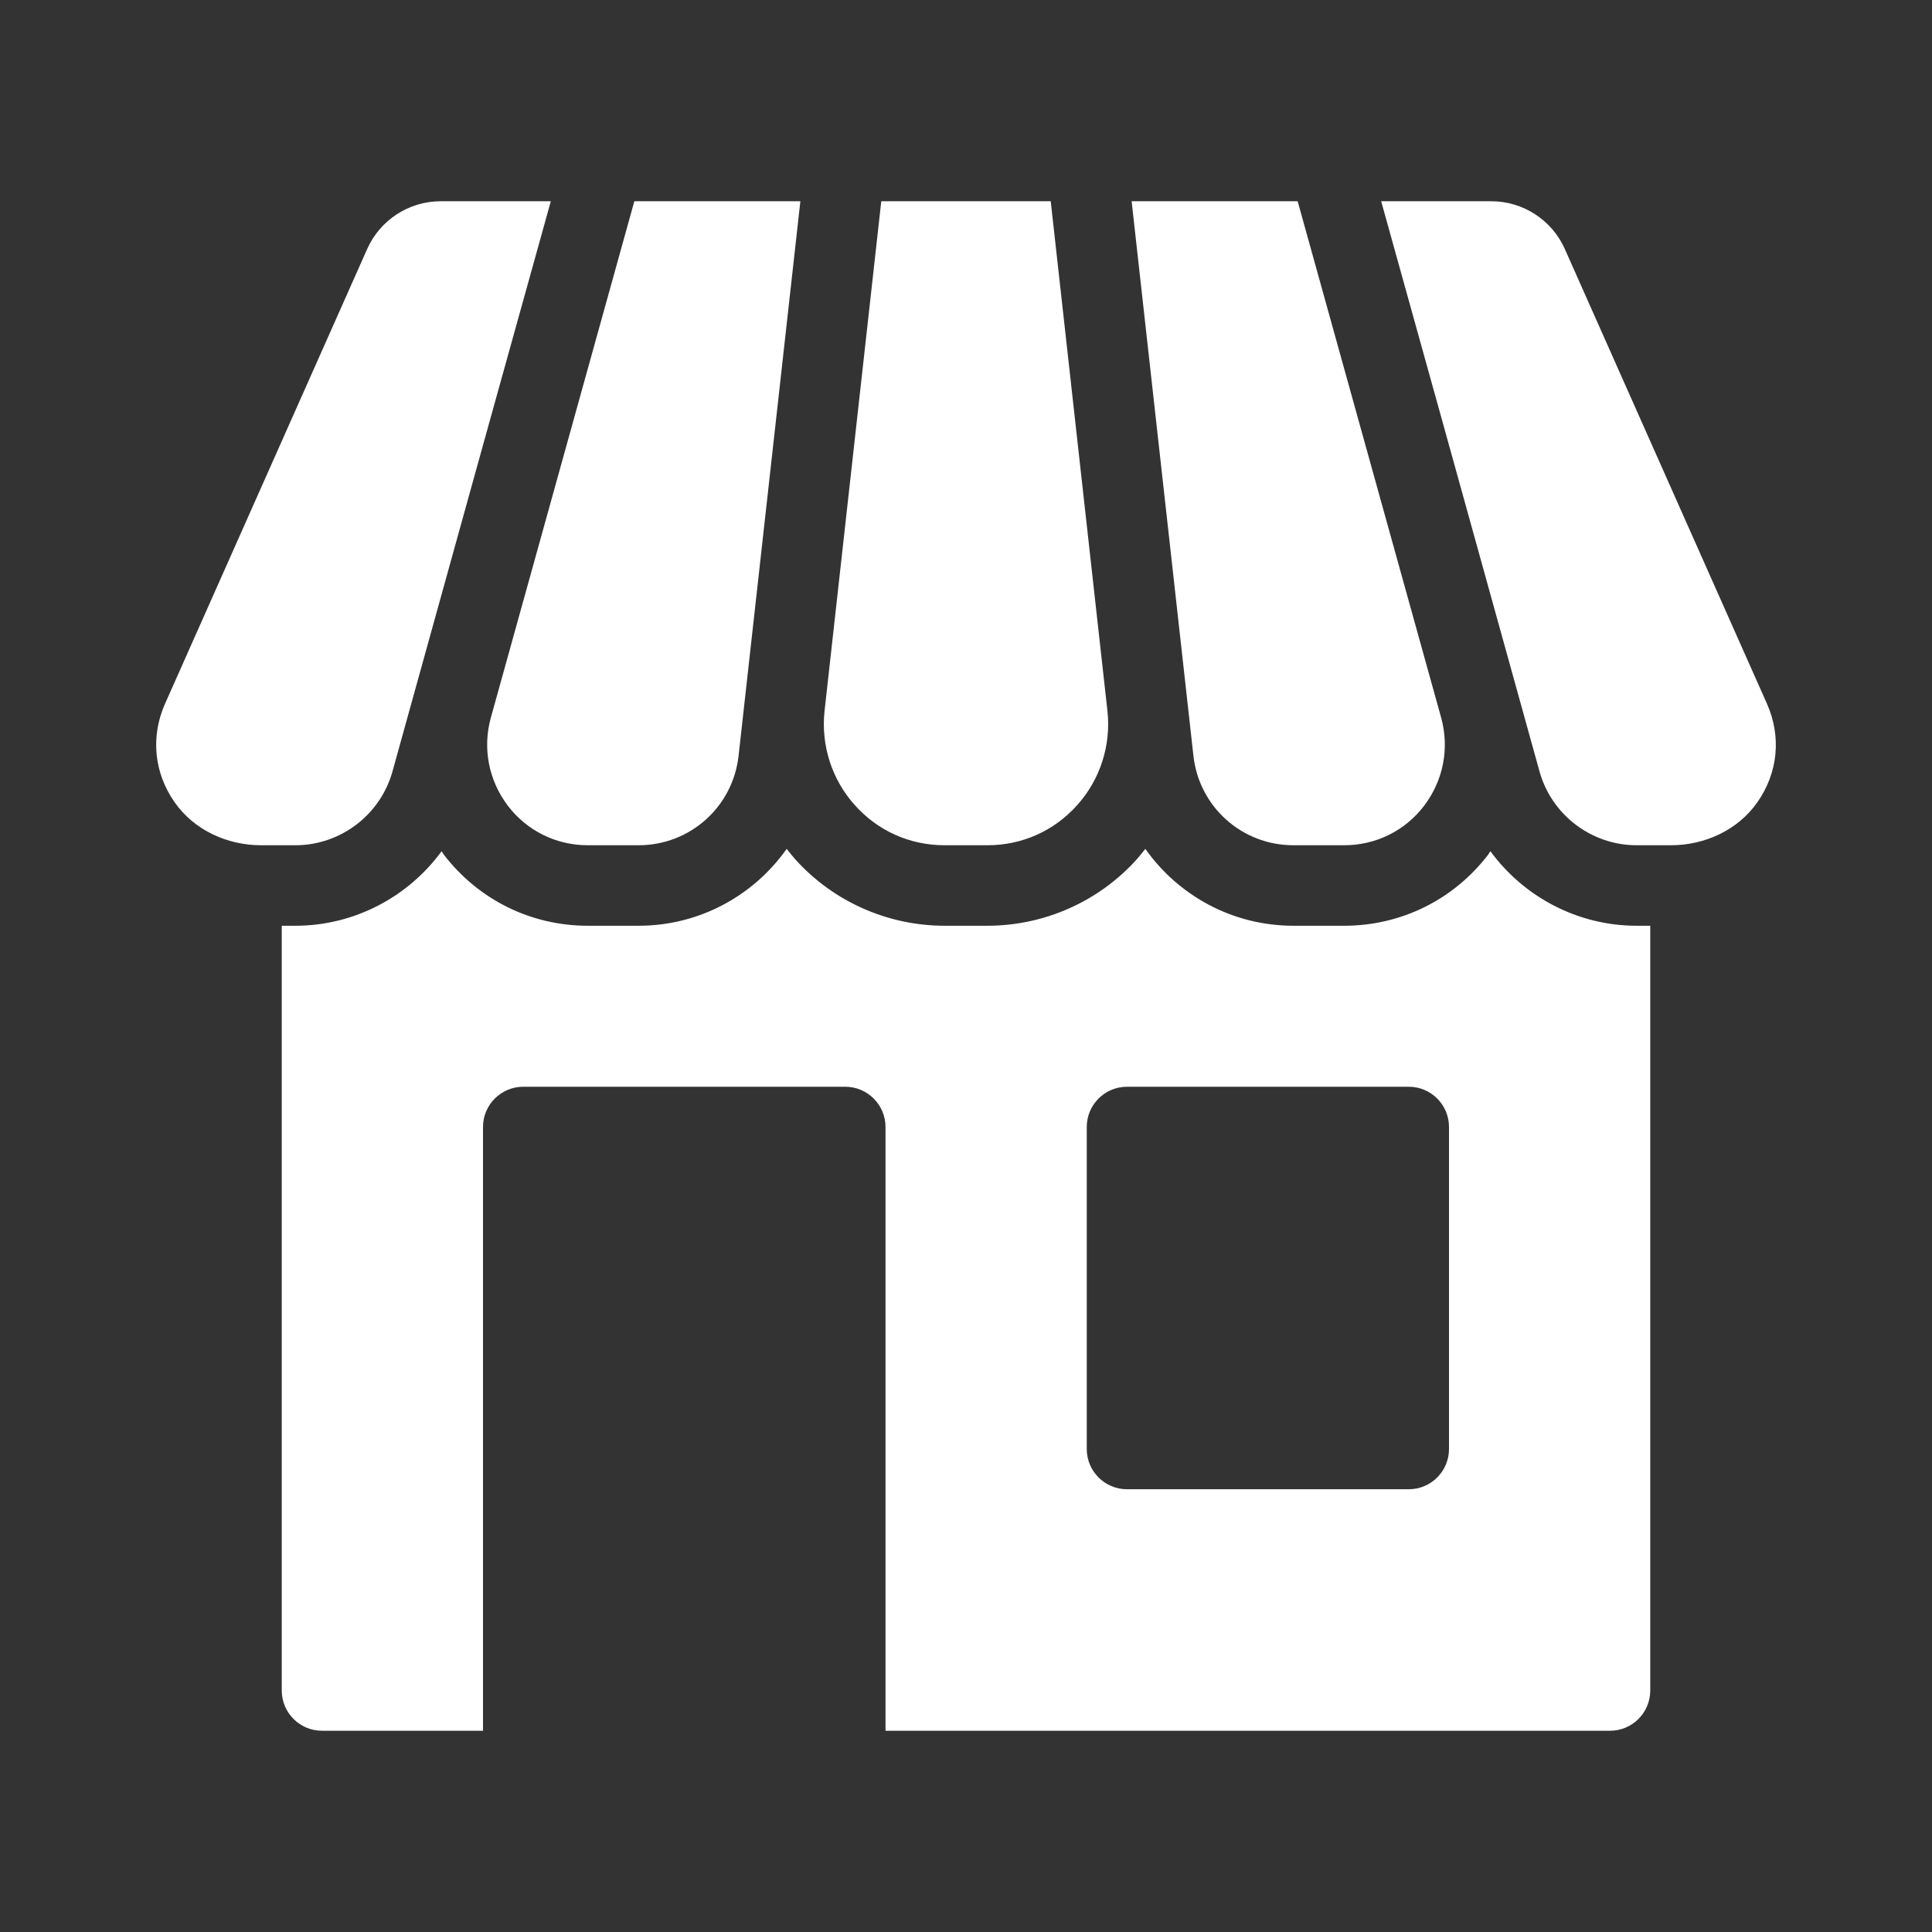 <?xml version="1.0" encoding="UTF-8"?>
<svg xmlns="http://www.w3.org/2000/svg" id="Icon" height="512" viewBox="0 0 96 96" width="512" preserveAspectRatio="xMidYMid" fill="#fff">
  <rect x="0" y="0" width="96" height="96" fill="#333333" stroke="none"/>
  <path id="Shop_2_" d="m82 46v38c0 1.104-.896 2-2 2h-36v-30c0-1.104-.896-2-2-2h-16c-1.104 0-2 .896-2 2v30h-8c-1.104 0-2-.896-2-2v-38h.68c2.92 0 5.6-1.43 7.26-3.7.04.04.07.1.1.15 1.72 2.25 4.33 3.55 7.17 3.55h2.52c3.03 0 5.72-1.5 7.36-3.82.13.16.26.33.4.49 1.89 2.12 4.61 3.33 7.45 3.33h2.12c2.84 0 5.56-1.21 7.45-3.33.14-.16.27-.33.4-.49 1.64 2.32 4.33 3.82 7.36 3.82h2.52c2.84 0 5.45-1.3 7.17-3.55.03-.05.06-.11.1-.15 1.66 2.27 4.34 3.7 7.26 3.7zm-10 26v-16c0-1.104-.896-2-2-2h-14c-1.104 0-2 .896-2 2v16c0 1.104.896 2 2 2h14c1.104 0 2-.896 2-2zm-50.101-62c-1.581 0-3.013.931-3.655 2.375l-10.044 22.595c-.724 1.635-.549 3.43.48 4.898.968 1.38 2.609 2.132 4.294 2.132h1.706c2.24 0 4.22-1.51 4.82-3.66l4.63-16.69 3.24-11.65zm9.621 0-7.13 25.66c-.42 1.52-.11 3.11.84 4.37.95 1.25 2.4 1.97 3.98 1.97h2.52c2.56 0 4.69-1.91 4.97-4.45l3.07-27.55zm20.69 0h-8.42l-2.82 25.34c-.18 1.69.36 3.39 1.5 4.66 1.15 1.29 2.74 2 4.47 2h2.12c1.73 0 3.32-.71 4.47-2 1.14-1.27 1.68-2.97 1.5-4.66zm12.27 0h-8.25l3.07 27.55c.28 2.54 2.41 4.45 4.97 4.45h2.52c1.58 0 3.03-.72 3.98-1.97.95-1.26 1.26-2.85.84-4.37zm13.276 2.375c-.642-1.444-2.075-2.375-3.655-2.375h-5.471l3.24 11.65 4.63 16.69c.6 2.15 2.58 3.66 4.82 3.66h1.706c1.686 0 3.327-.752 4.294-2.132 1.03-1.468 1.204-3.264.48-4.898z"></path>
</svg>
